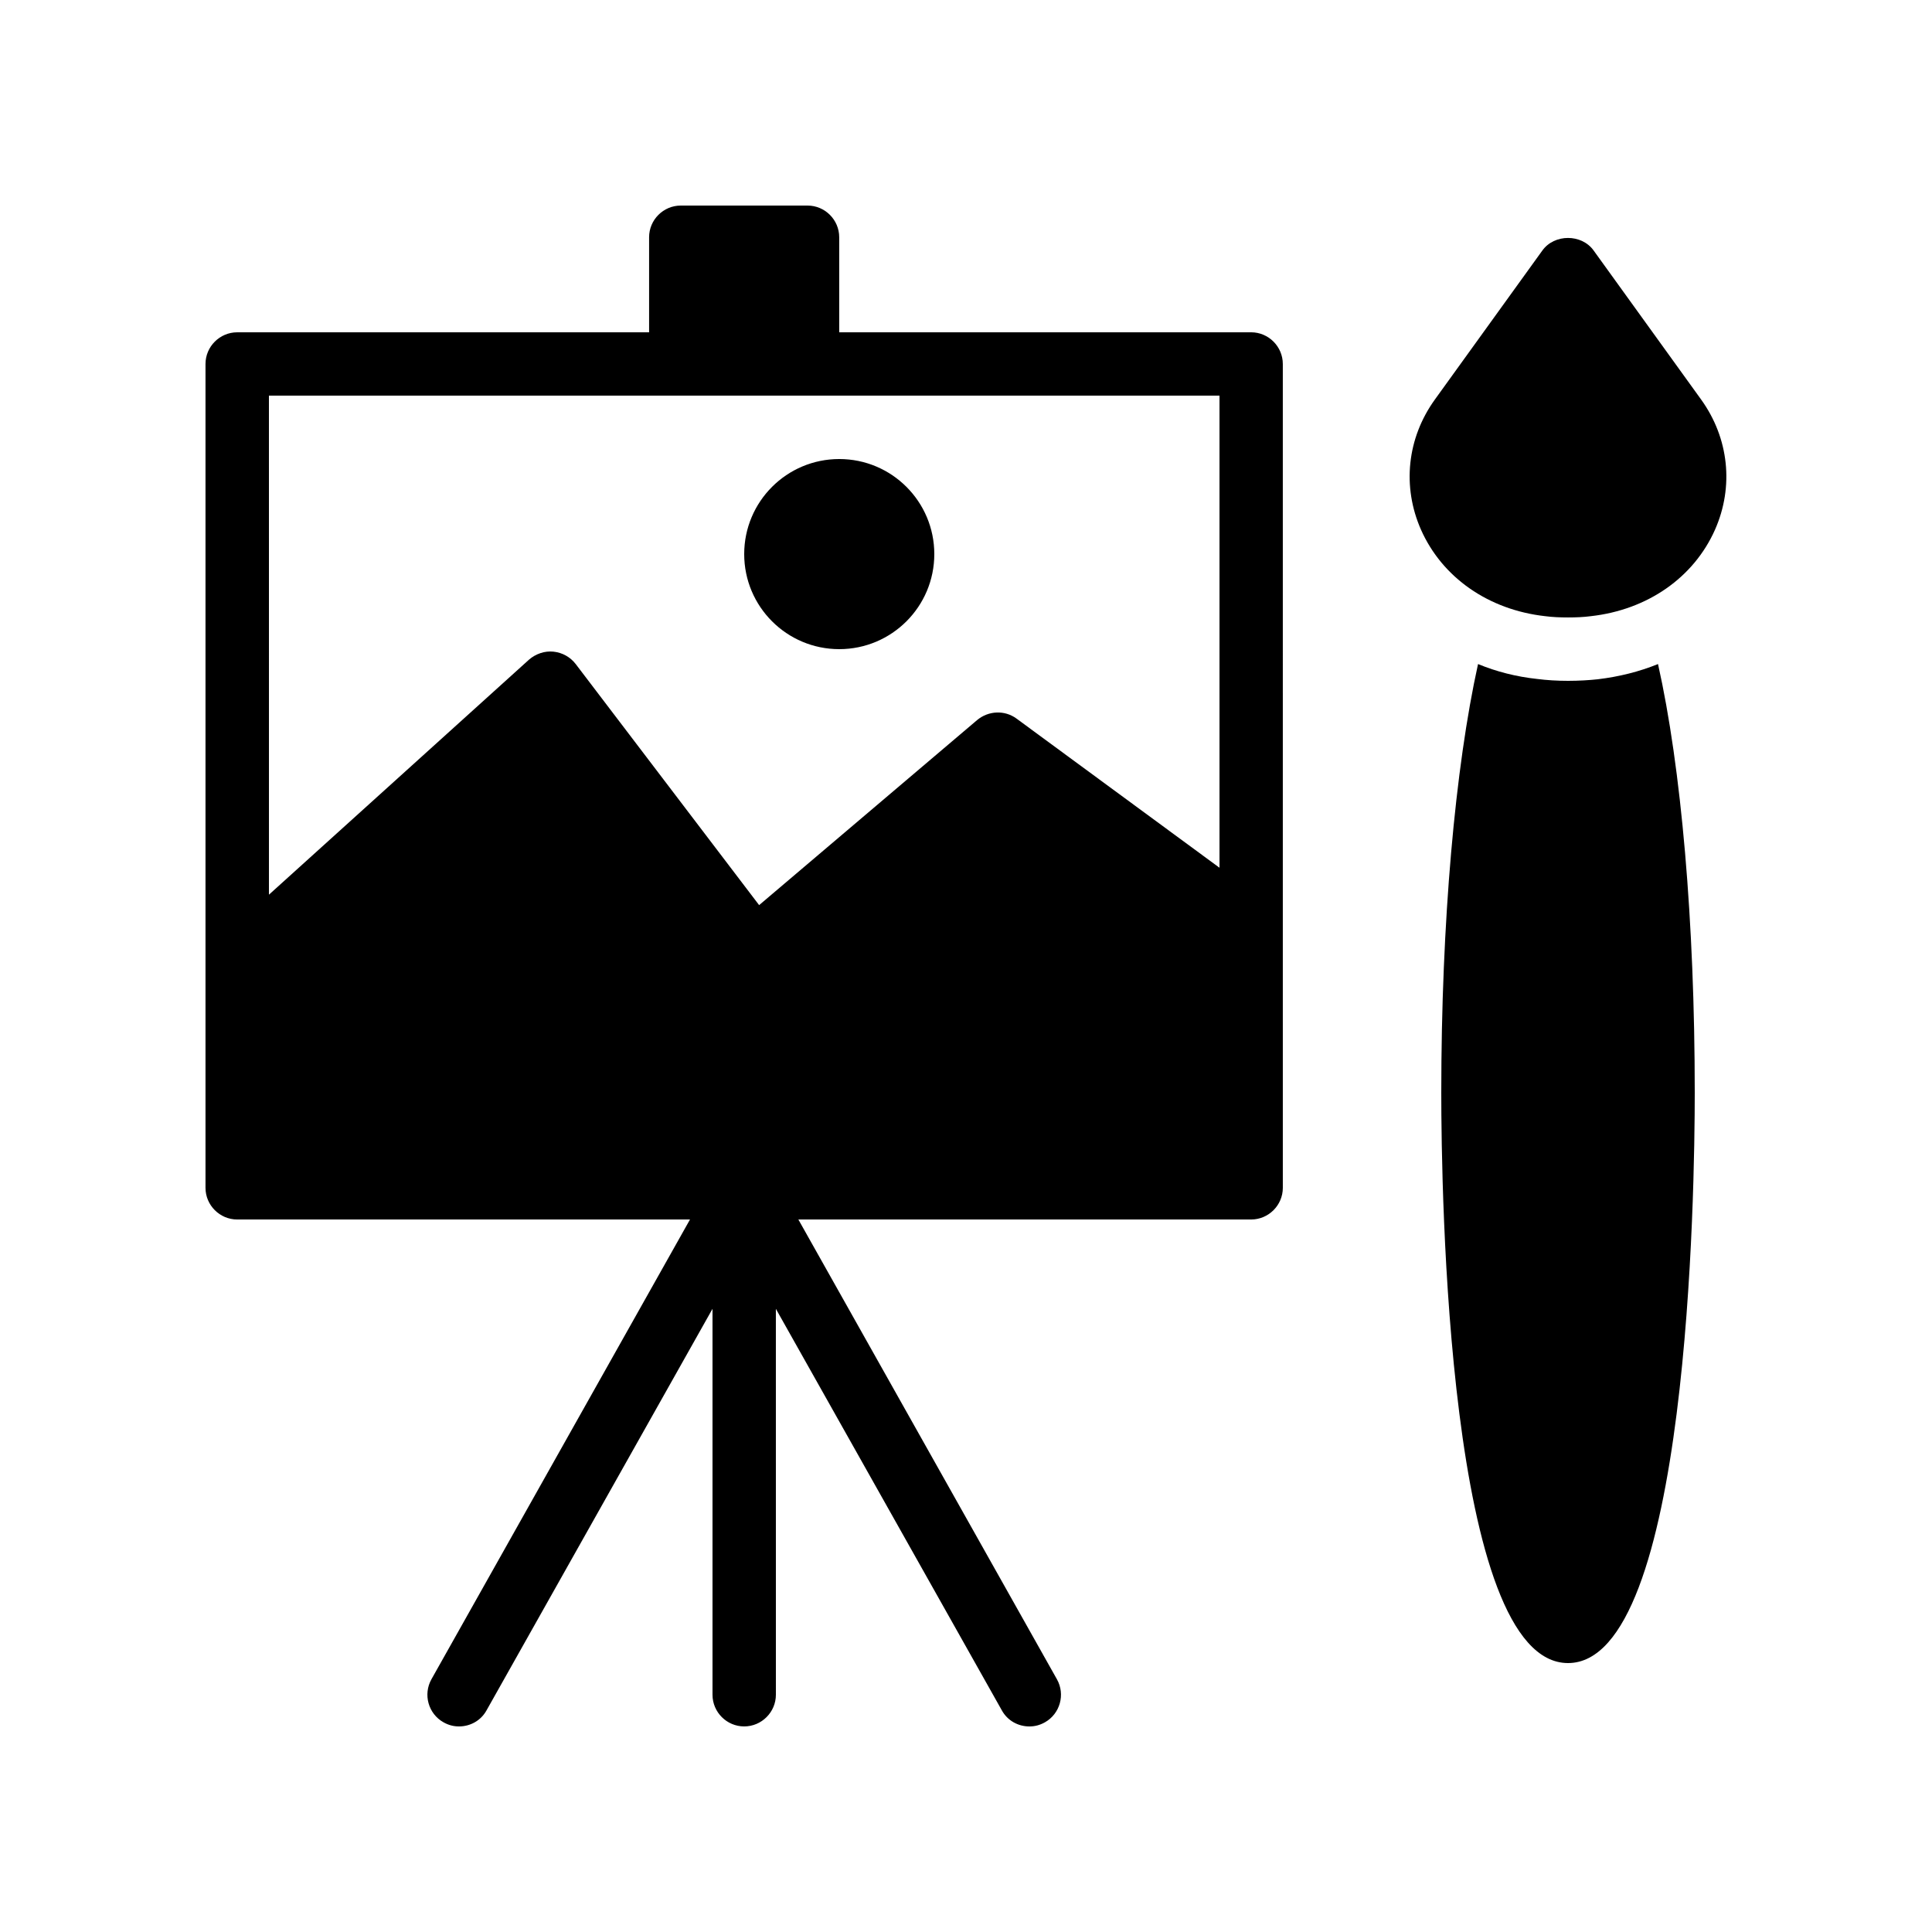 <?xml version="1.0" encoding="UTF-8"?>
<!-- Uploaded to: SVG Repo, www.svgrepo.com, Generator: SVG Repo Mixer Tools -->
<svg fill="#000000" width="800px" height="800px" version="1.1" viewBox="144 144 512 512" xmlns="http://www.w3.org/2000/svg">
 <g>
  <path d="m206.87 467.17h119.99l-68.52 121.84c-2.266 4.031-0.84 9.152 3.191 11.418 1.344 0.758 2.688 1.094 4.113 1.094 2.938 0 5.793-1.512 7.305-4.281l59.871-106.39v102.27c0 4.617 3.777 8.398 8.398 8.398 4.617 0 8.398-3.777 8.398-8.398l-0.004-102.27 59.871 106.39c1.512 2.773 4.363 4.285 7.305 4.285 1.426 0 2.769-0.336 4.113-1.09 4.031-2.266 5.457-7.391 3.191-11.418l-68.52-121.84h119.99c4.617 0 8.398-3.777 8.398-8.398l-0.004-218.32c0-4.617-3.777-8.398-8.398-8.398l-109.16 0.004v-25.191c0-4.617-3.777-8.398-8.398-8.398h-33.586c-4.617 0-8.398 3.777-8.398 8.398v25.191h-109.16c-4.617 0-8.398 3.777-8.398 8.398v218.32c0.004 4.617 3.781 8.395 8.398 8.395zm8.398-218.32h251.91v125.11l-53.824-39.551c-3.106-2.266-7.391-2.098-10.41 0.418l-57.77 49.039-48.617-63.898c-1.426-1.848-3.527-3.023-5.879-3.273-2.352-0.25-4.703 0.586-6.465 2.098l-68.941 62.305z"/>
  <path d="m391.6 290.84c0 13.914-11.277 25.191-25.191 25.191-13.91 0-25.188-11.277-25.188-25.191 0-13.914 11.277-25.191 25.188-25.191 13.914 0 25.191 11.277 25.191 25.191"/>
  <path d="m583.39 319.98c-4.953 2.016-10.328 3.359-15.953 4.031-2.269 0.25-5.039 0.418-7.894 0.418-2.856 0-5.625-0.168-8.23-0.504-5.457-0.586-10.746-1.93-15.617-3.945-6.047 27.375-9.742 68.184-9.742 113.61 0 25.273 1.594 151.14 33.586 151.14 31.992 0 33.586-125.87 33.586-151.14 0.004-45.426-3.606-86.32-9.734-113.61z"/>
  <path d="m524.27 249.86c-7.391 10.242-8.734 23.09-3.695 34.512 5.625 12.68 17.887 21.242 32.914 22.922 1.93 0.254 3.945 0.336 6.047 0.336 2.098 0 4.113-0.082 6.047-0.336 15.031-1.68 27.289-10.242 32.914-22.922 5.039-11.418 3.695-24.266-3.695-34.512l-28.465-39.465c-3.191-4.449-10.41-4.449-13.602 0z"/>
 </g>
</svg>